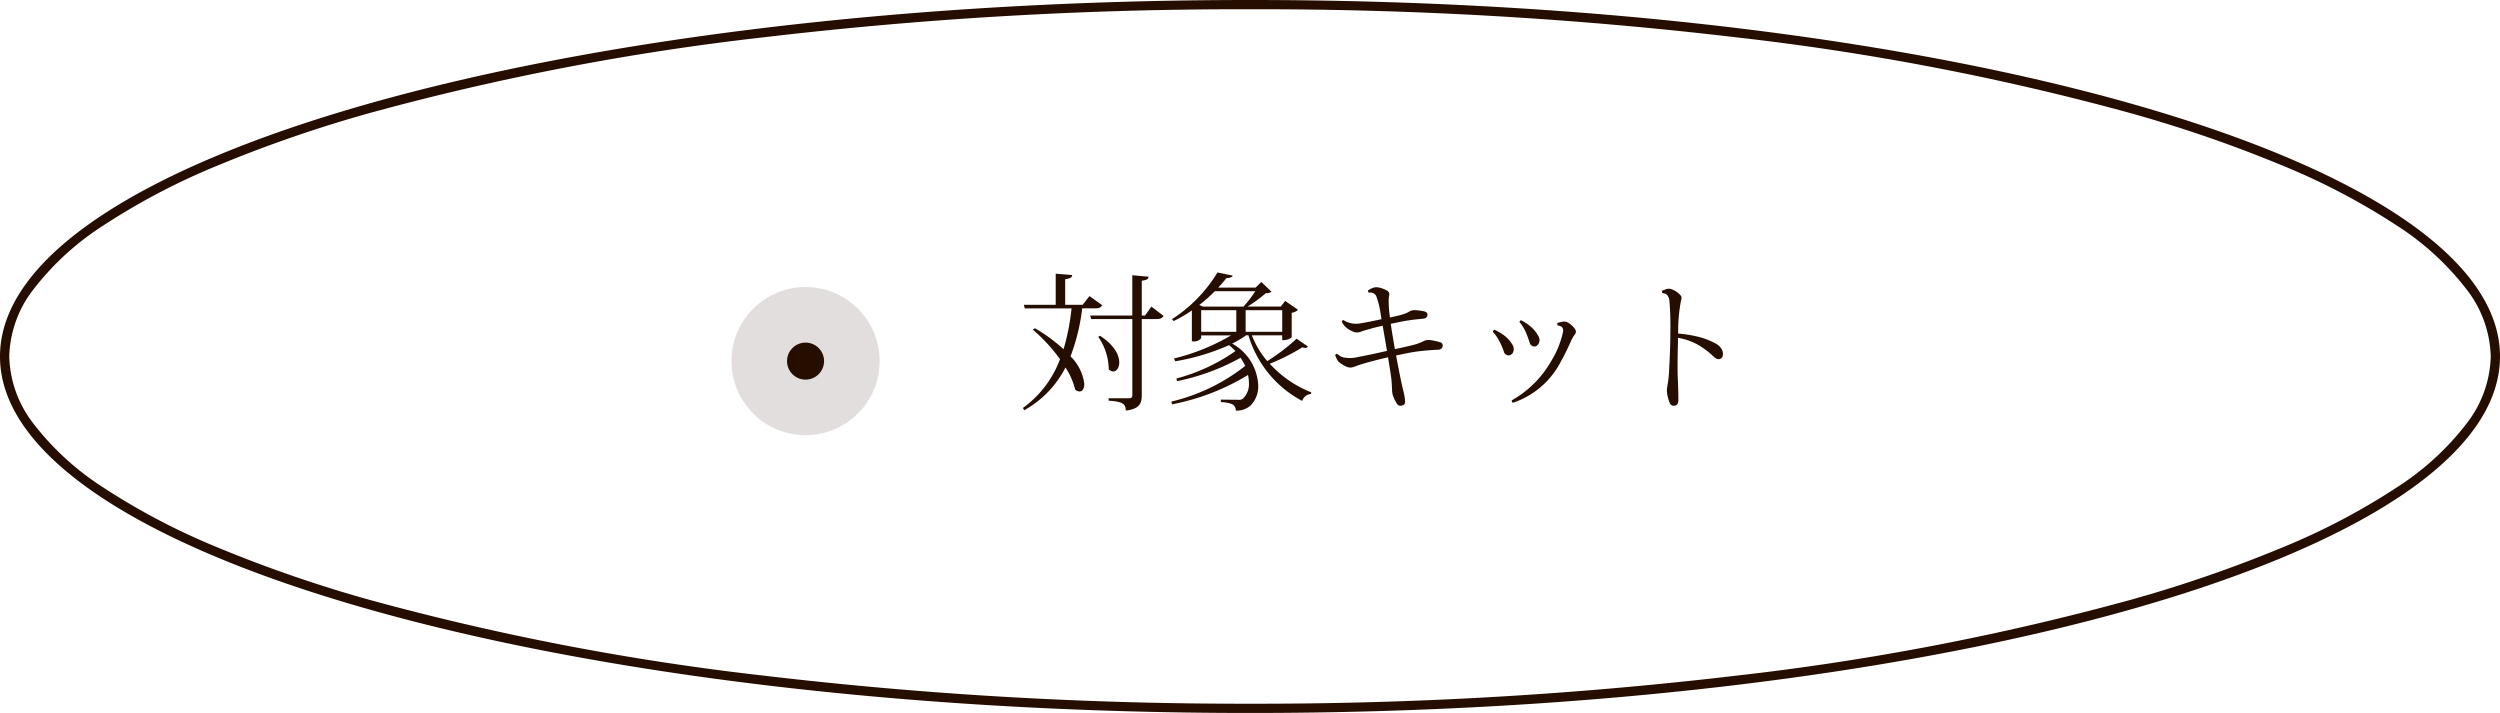 <svg xmlns="http://www.w3.org/2000/svg" width="270" height="77" viewBox="0 0 270 77"><g transform="translate(-595.25 -2337)"><path d="M135,1A439.967,439.967,0,0,0,82.572,4.018a279.865,279.865,0,0,0-42.757,8.22A144.043,144.043,0,0,0,23.445,17.9a72.776,72.776,0,0,0-12.277,6.448,29.721,29.721,0,0,0-7.613,6.981A12.289,12.289,0,0,0,1,38.5a12.289,12.289,0,0,0,2.555,7.176,29.721,29.721,0,0,0,7.613,6.981A72.776,72.776,0,0,0,23.445,59.1a144.044,144.044,0,0,0,16.37,5.658,279.865,279.865,0,0,0,42.757,8.22A439.967,439.967,0,0,0,135,76a439.967,439.967,0,0,0,52.428-3.018,279.865,279.865,0,0,0,42.757-8.22,144.043,144.043,0,0,0,16.37-5.658,72.776,72.776,0,0,0,12.277-6.448,29.721,29.721,0,0,0,7.613-6.981A12.289,12.289,0,0,0,269,38.5a12.289,12.289,0,0,0-2.555-7.176,29.721,29.721,0,0,0-7.613-6.981A72.776,72.776,0,0,0,246.555,17.9a144.042,144.042,0,0,0-16.37-5.658,279.865,279.865,0,0,0-42.757-8.22A439.967,439.967,0,0,0,135,1m0-1c74.558,0,135,17.237,135,38.5S209.558,77,135,77,0,59.763,0,38.5,60.442,0,135,0Z" transform="translate(595.25 2337)" fill="#250d00"/><g transform="translate(68.25 -1117.3)"><path d="M7.664-11.024l-.736.944H5.04v-2.768c.56-.08.736-.176.752-.448L4.016-13.44v3.36H.576l.1.384H5.728A24.535,24.535,0,0,1,4.864-5.28a17.168,17.168,0,0,0-3.1-2.272l-.208.16A18.3,18.3,0,0,1,4.48-4.208a11.354,11.354,0,0,1-4,5.264l.128.256A11.042,11.042,0,0,0,5.072-3.312a7.928,7.928,0,0,1,1.056,2.4.764.764,0,0,0,.464.192c.3,0,.512-.3.512-.8A4.994,4.994,0,0,0,5.616-4.512,21.769,21.769,0,0,0,6.88-9.7H8.288c.448,0,.624-.1.752-.336Zm6,2.1h-.352v-3.76c.608-.08.7-.192.736-.432l-1.76-.16v4.352H7.744l.1.384h4.448V-.336c0,.256-.1.352-.4.352H9.728V.272c1.456.1,1.856.32,1.856,1.072,1.5-.176,1.728-.8,1.728-1.664V-8.544h1.6c.432,0,.608-.1.752-.336L14.352-9.888Zm-5.056,2.3A6.25,6.25,0,0,1,9.744-3.136a.657.657,0,0,0,.48.256c.352,0,.656-.384.656-.976,0-.768-.512-1.872-2.08-2.88Zm19.872-.16v.528c.72,0,1.024-.3,1.024-.336V-9.216a1.379,1.379,0,0,0,.688-.32L28.8-10.5l-.48.608H24.736a14.964,14.964,0,0,0,1.968-1.44,1.13,1.13,0,0,0,.624-.16l-1.1-1.056-.624.608H21.568a12.088,12.088,0,0,0,.88-1.024c.432-.016.624-.112.688-.272l-1.648-.336a15.616,15.616,0,0,1-4.912,5.04l.176.208A14.359,14.359,0,0,0,18.72-9.472v3.344h.16a.969.969,0,0,0,.848-.352v-.3H22.96a22.825,22.825,0,0,1-6.176,2.5l.144.3a24.162,24.162,0,0,0,5.808-1.744,6.633,6.633,0,0,1,.688.64,19.842,19.842,0,0,1-6.368,2.96l.064.288a23.867,23.867,0,0,0,6.864-2.528,8.14,8.14,0,0,1,.5.88A20.475,20.475,0,0,1,16.512.368l.064.3A24.75,24.75,0,0,0,24.784-2.5a4.053,4.053,0,0,1,.1.848,2.171,2.171,0,0,1-.64,1.7.658.658,0,0,1-.5.128c-.368,0-1.28-.016-1.888-.016V.416c1.056.1,1.584.208,1.616.928a2.285,2.285,0,0,0,1.536-.5,2.907,2.907,0,0,0,.88-2.224,5.43,5.43,0,0,0-2.816-4.512,11.527,11.527,0,0,0,1.52-.9h.24A11.8,11.8,0,0,0,30.64.3a1.068,1.068,0,0,1,.944-.752l.032-.176a11.991,11.991,0,0,1-4.48-3.088,22.414,22.414,0,0,0,3.52-1.776.934.934,0,0,0,.32.064.342.342,0,0,0,.288-.144l-1.232-.848A21.428,21.428,0,0,1,26.864-4,9.676,9.676,0,0,1,25.2-6.784ZM23.52-9.5v2.336H19.728V-9.5Zm-3.584-.384-.416-.176a17.1,17.1,0,0,0,1.68-1.488h4.368a11.519,11.519,0,0,1-1.28,1.664Zm8.544,2.72H24.528V-9.5H28.48ZM39.2-8.528c-.864.192-1.76.368-2.176.432a2.621,2.621,0,0,1-1.2-.016,2.509,2.509,0,0,1-.736-.32c-.1.032-.16.08-.176.16a1.649,1.649,0,0,0,.384.56,2.8,2.8,0,0,0,.8.512,1.094,1.094,0,0,0,.9.016c.288-.112.56-.176.944-.288.224-.08.768-.208,1.392-.352.128.768.3,1.76.464,2.72-1.264.288-2.608.576-3.12.656a3.582,3.582,0,0,1-1.584.048,1.431,1.431,0,0,1-.656-.384.263.263,0,0,0-.24.128,2.935,2.935,0,0,0,.32.672,3.076,3.076,0,0,0,.96.608,1.009,1.009,0,0,0,.784-.016,15.939,15.939,0,0,1,1.808-.56c.432-.128,1.12-.288,1.84-.464.176,1.1.336,2.064.368,2.448.048.544.048.736.064,1.024a2.274,2.274,0,0,0,.1.672,3.949,3.949,0,0,0,.48.944.392.392,0,0,0,.368.144.681.681,0,0,0,.272-.064.393.393,0,0,0,.192-.4,6.188,6.188,0,0,0-.192-1.136c-.176-.7-.48-2.192-.784-3.824.832-.176,1.6-.336,1.952-.384.816-.128,1.92-.208,2.544-.24.272,0,.48-.1.528-.336.032-.24-.032-.384-.208-.448a5.84,5.84,0,0,0-1.168-.256,1.126,1.126,0,0,0-.64.1c-.144.064-.3.144-.464.208a6.485,6.485,0,0,1-.848.256c-.3.08-.992.24-1.824.416-.16-.928-.32-1.888-.448-2.736.768-.16,1.52-.32,1.92-.368.624-.1,1.04-.128,1.488-.176.288-.032.48-.064.544-.336a.341.341,0,0,0-.224-.432,5.054,5.054,0,0,0-1.056-.16,1.1,1.1,0,0,0-.576.1c-.128.064-.208.112-.352.192a5.279,5.279,0,0,1-.608.208c-.144.048-.624.16-1.216.288a12.041,12.041,0,0,1-.144-1.712,3.1,3.1,0,0,1,.048-.64.462.462,0,0,0-.24-.56,2.917,2.917,0,0,0-.928-.336,1.112,1.112,0,0,0-.624.064,3.453,3.453,0,0,0-.5.272.373.373,0,0,0,.112.24.646.646,0,0,1,.432.032.636.636,0,0,1,.384.4,9.771,9.771,0,0,1,.464,1.936Zm14.9.3A4.732,4.732,0,0,1,54.752-7.2,11.213,11.213,0,0,1,55.2-6a.532.532,0,0,0,.672.4.675.675,0,0,0,.352-.4.793.793,0,0,0-.08-.7,3.638,3.638,0,0,0-.96-1.136,5.4,5.4,0,0,0-.9-.576C54.224-8.416,54.112-8.288,54.1-8.224ZM53.392.5a9.027,9.027,0,0,0,5.152-4.4c.432-.752.864-1.68,1.152-2.336a4.516,4.516,0,0,1,.384-.64.46.46,0,0,0,.016-.592,2.4,2.4,0,0,0-.72-.672.859.859,0,0,0-.544-.128,4.7,4.7,0,0,0-.624.144.446.446,0,0,0,.016.288.676.676,0,0,1,.464.16.6.6,0,0,1,.128.48,10,10,0,0,1-1.232,3.1A11.276,11.276,0,0,1,53.264.24.361.361,0,0,0,53.392.5ZM51.216-7.168a4.075,4.075,0,0,1,.7.992,6.416,6.416,0,0,1,.5,1.152.524.524,0,0,0,.7.368.606.606,0,0,0,.336-.4.89.89,0,0,0-.112-.72A3.418,3.418,0,0,0,52.32-6.864a5.475,5.475,0,0,0-.928-.528A.414.414,0,0,0,51.216-7.168ZM75.984-5.2a1.536,1.536,0,0,0-.592-.64,7.741,7.741,0,0,0-2.1-.816,13.787,13.787,0,0,0-2.048-.32,17.364,17.364,0,0,1,.3-3.536c.1-.336.1-.464-.144-.7a2.478,2.478,0,0,0-.768-.512.9.9,0,0,0-.672-.048c-.128.048-.288.1-.464.176a.345.345,0,0,0,.08.272.625.625,0,0,1,.48.192,1.184,1.184,0,0,1,.24.592,33.817,33.817,0,0,1,.1,3.616c0,1.344-.08,2.928-.128,3.808a12.585,12.585,0,0,1-.208,1.9,2.148,2.148,0,0,0,0,.784,4.5,4.5,0,0,0,.288.992.459.459,0,0,0,.512.256c.32-.048.384-.3.4-.528.016-.464-.016-1.424-.064-2.56-.048-1.344.016-3.3.032-4.24a6.564,6.564,0,0,1,2.064.7A8.833,8.833,0,0,1,75.1-4.464c.256.224.416.288.624.24a.47.47,0,0,0,.336-.352A.985.985,0,0,0,75.984-5.2Z" transform="translate(637 3497.3)" fill="#250d00"/><g transform="translate(606 3485.3)"><circle cx="8" cy="8" r="8" fill="#250d00" opacity="0.135"/><circle cx="2" cy="2" r="2" transform="translate(6 6)" fill="#250d00"/></g></g></g></svg>
